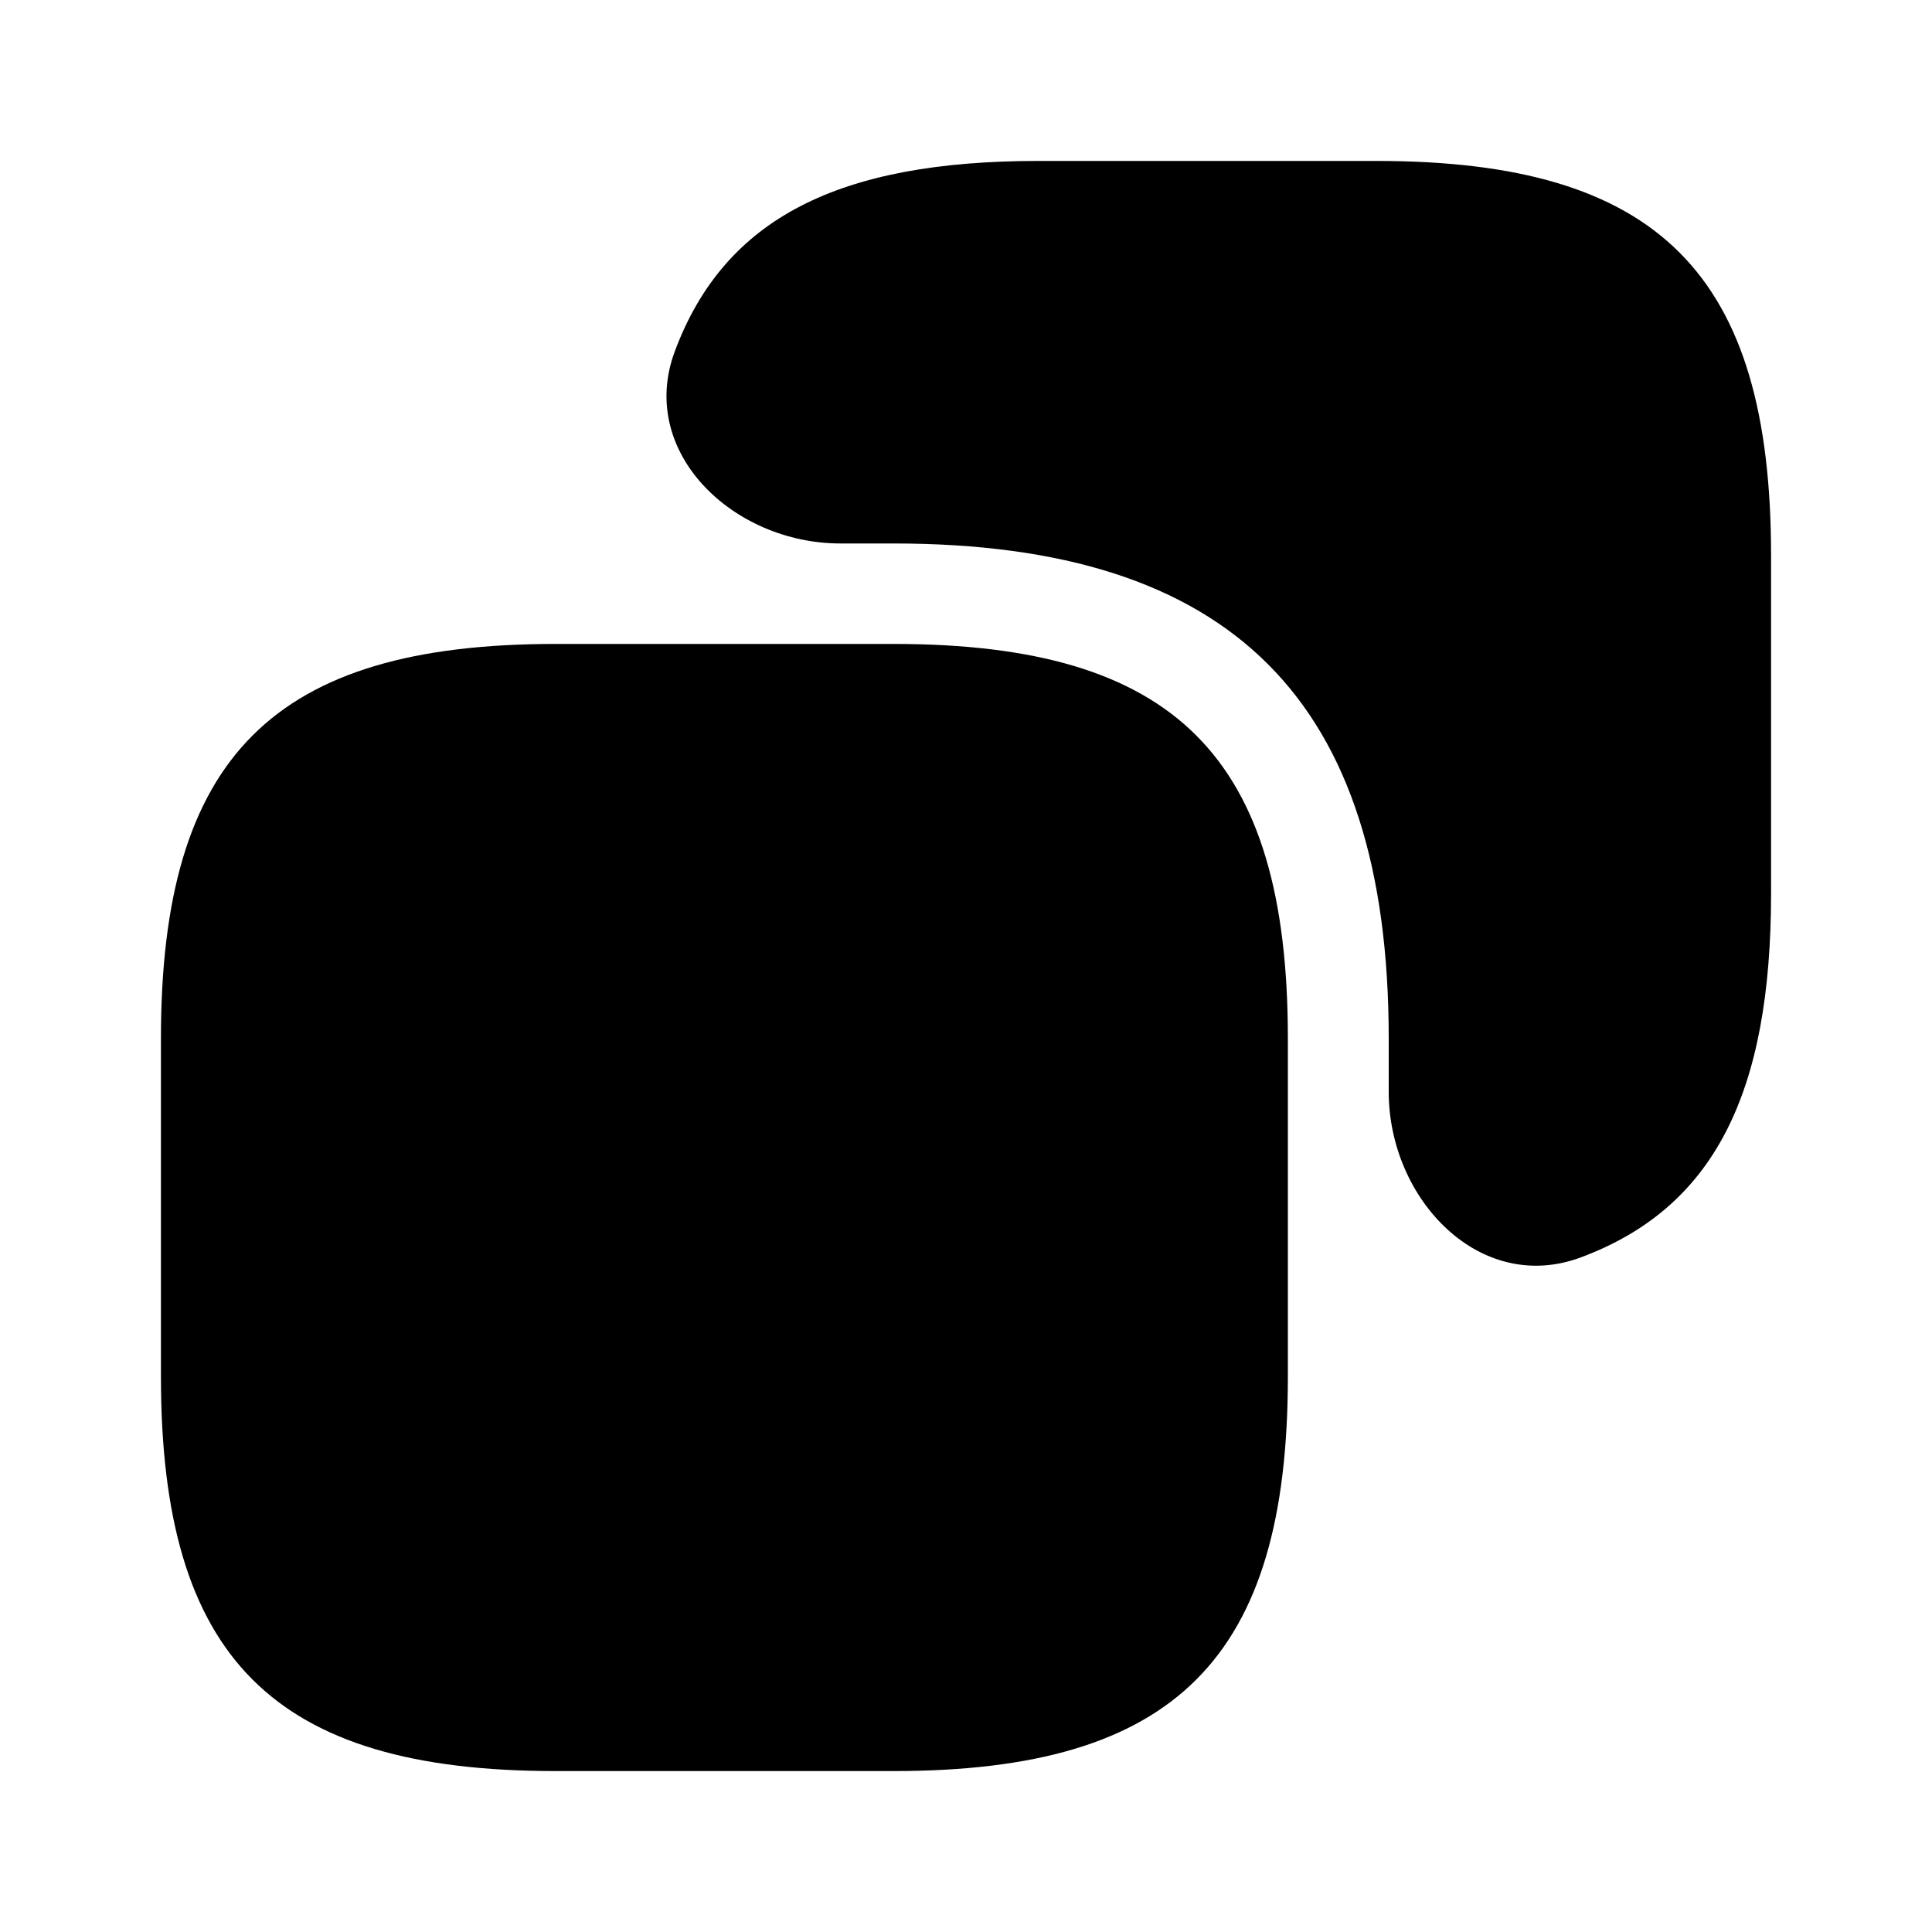 <svg width="10" height="10" viewBox="0 0 10 10" fill="none" xmlns="http://www.w3.org/2000/svg">
<path d="M6.666 5.375V7.125C6.666 8.584 6.083 9.167 4.625 9.167H2.875C1.416 9.167 0.833 8.584 0.833 7.125V5.375C0.833 3.917 1.416 3.333 2.875 3.333H4.625C6.083 3.333 6.666 3.917 6.666 5.375Z" fill="#B42318" style="fill:#B42318;fill:color(display-p3 0.706 0.137 0.094);fill-opacity:1;"/>
<path d="M7.125 0.833H5.375C4.342 0.833 3.75 1.129 3.493 1.818C3.298 2.339 3.793 2.813 4.35 2.813H4.625C6.375 2.813 7.188 3.625 7.188 5.375V5.651C7.188 6.208 7.661 6.703 8.183 6.508C8.872 6.251 9.167 5.659 9.167 4.625V2.875C9.167 1.417 8.584 0.833 7.125 0.833Z" fill="#B42318" style="fill:#B42318;fill:color(display-p3 0.706 0.137 0.094);fill-opacity:1;"/>
</svg>
